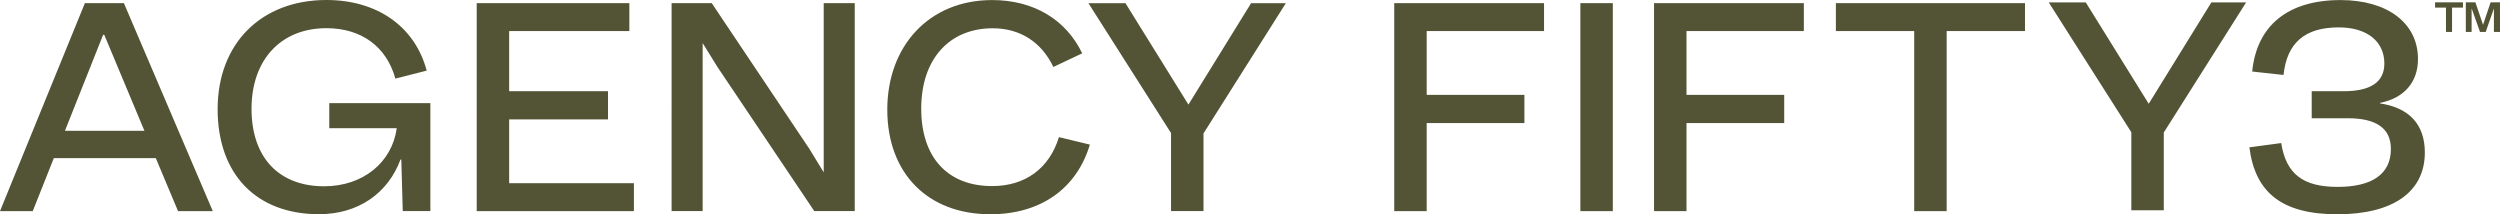 <svg xmlns="http://www.w3.org/2000/svg" role="img" viewBox="0 0 854.09 73.2"><title>Agency Fifty3</title><path fill="#535435" d="M53.23 54.02H18.39l-7.2 18.1H0L29 1.08h13.33l30.36 71.04H60.82zm-3.89-9.34L35.62 11.89h-.39L22.19 44.68zm87.77 9.82h-.29c-4.28 11.58-14.5 18.68-27.83 18.68-21.41 0-34.64-13.62-34.64-35.91S89.14 0 111.52 0c17.32 0 30.26 9.05 34.25 24.13l-10.7 2.72c-3.02-10.9-11.58-17.22-23.55-17.22-15.57 0-25.59 10.8-25.59 27.54s9.44 26.47 24.81 26.47c13.23 0 23.16-8.08 24.81-19.85h-23.06v-8.56h34.54v36.88h-9.44l-.49-17.61zm154.9-53.42v71.04h-13.82l-33.08-49.24-5.06-8.17v57.41h-10.61V1.08h13.72l33.38 49.82 4.87 7.98V1.08h10.61Zm46.25 72.11c-21.31 0-35.13-14.01-35.13-35.71S317.34.02 338.94.02c14.2 0 25.23 6.66 30.78 18.2l-9.86 4.66c-4.02-8.46-11.31-13.22-20.72-13.22-14.89 0-24.42 10.61-24.42 27.44s9.15 26.47 24.23 26.47c11.35 0 19.55-6.08 22.82-16.72l10.57 2.55c-4.52 15.09-16.87 23.8-34.07 23.8h-.01Zm72.9-27.64v26.57h-11.09V45.46L371.85 1.09h12.65l21.51 34.64 21.41-34.64h11.87l-28.12 44.47h-.01Zm65.16-44.47h51.18v9.54h-40.09v21.8h33.38v9.63h-33.38v30.07h-11.09zm63.59 0H551v71.04h-11.09zm25.17 0h51.18v9.54h-40.09v21.8h33.38v9.63h-33.38v30.07h-11.09zm88.88 9.54H627.2V1.08h64.61v9.54h-26.76v61.5h-11.09zm85.27 34.65v26.57h-11.09V45.18L699.92.81h12.65l21.51 34.64L755.49.81h11.87zm40.11 3.59c1.66 10.61 7.49 14.99 19.27 14.99s18.2-4.38 18.2-12.94q.02-10.51-14.69-10.51h-12.36v-9.24h11c9.24 0 13.82-3.21 13.82-9.44 0-7.59-5.94-12.36-15.57-12.36-11.58 0-17.71 5.25-18.88 16.25l-10.7-1.17C770.99 8.68 781.69.02 799.6.02c16.06 0 26.47 7.88 26.47 20.14 0 7.98-4.77 13.33-12.94 14.99v.19c9.93 1.46 15.28 7.2 15.28 16.74 0 13.43-10.8 21.12-29.87 21.12s-28.12-7.49-30.07-22.87l10.9-1.46zm56.3-46.27h-3.73V.8h9.53v1.79h-3.73v8.33h-2.08V2.59Zm18.45 8.32h-2.08V3.04h-.06l-2.74 7.87h-1.95l-2.8-7.87h-.07v7.87h-1.98V.8h3.28l2.59 7.62h.04L850.88.8h3.2zM162.85 1.08h52.16v9.54h-41.06v20.53h33.77v9.63h-33.77v21.8h42.62v9.54h-53.71V1.08z"></path></svg>